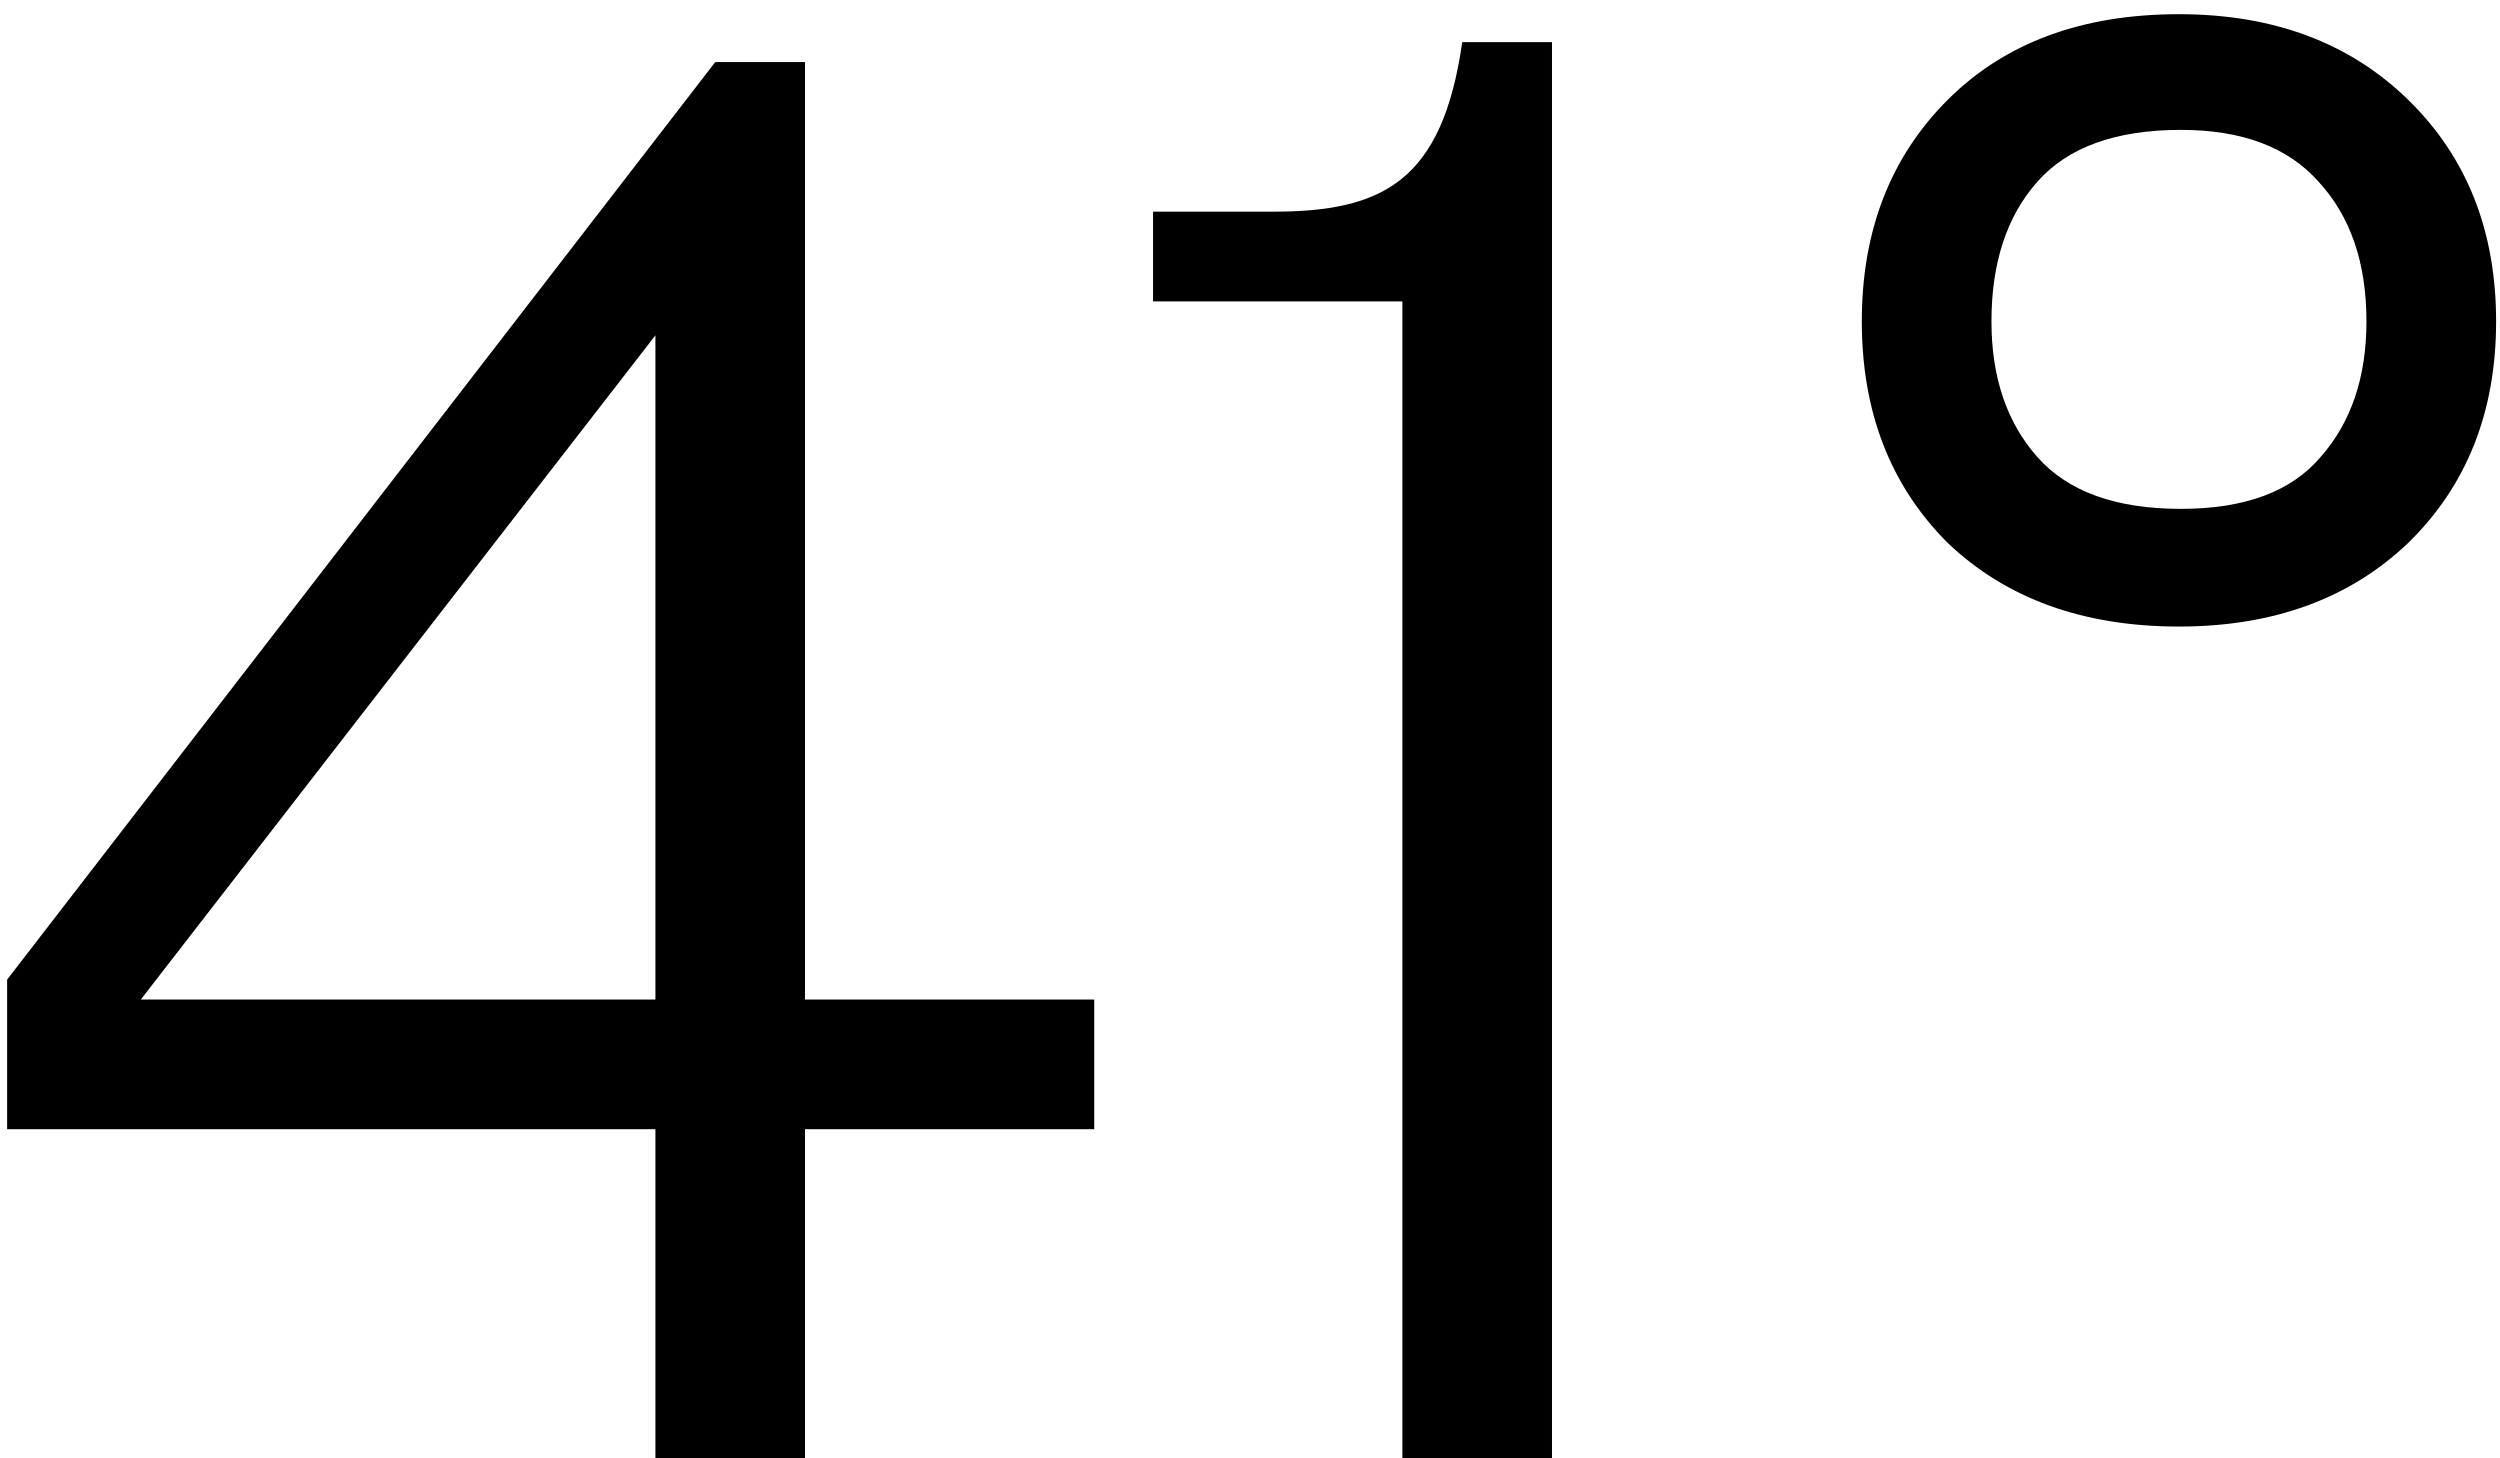 <?xml version="1.0" encoding="UTF-8"?> <svg xmlns="http://www.w3.org/2000/svg" width="108" height="63" viewBox="0 0 108 63" fill="none"> <path d="M30.899 2.681L0.308 42.319V48.782H28.314V63H34.776V48.782H47.271V43.181H34.776V2.681H30.899ZM6.082 43.181L28.314 14.486V43.181H6.082ZM67.046 1.819H63.169C62.307 7.851 59.722 9.144 54.983 9.144H49.812V13.021H60.584V63H67.046V1.819ZM94.131 27.067C89.995 27.067 86.663 25.861 84.135 23.448C81.665 20.978 80.43 17.79 80.43 13.883C80.43 9.977 81.665 6.788 84.135 4.318C86.605 1.848 89.937 0.613 94.131 0.613C98.21 0.613 101.513 1.848 104.04 4.318C106.568 6.788 107.832 9.977 107.832 13.883C107.832 17.79 106.568 20.978 104.04 23.448C101.513 25.861 98.21 27.067 94.131 27.067ZM94.217 21.983C96.974 21.983 98.985 21.236 100.249 19.743C101.57 18.249 102.231 16.296 102.231 13.883C102.231 11.355 101.541 9.345 100.163 7.851C98.841 6.358 96.859 5.611 94.217 5.611C91.402 5.611 89.334 6.358 88.013 7.851C86.692 9.345 86.031 11.355 86.031 13.883C86.031 16.296 86.692 18.249 88.013 19.743C89.334 21.236 91.402 21.983 94.217 21.983Z" fill="black"></path> </svg> 